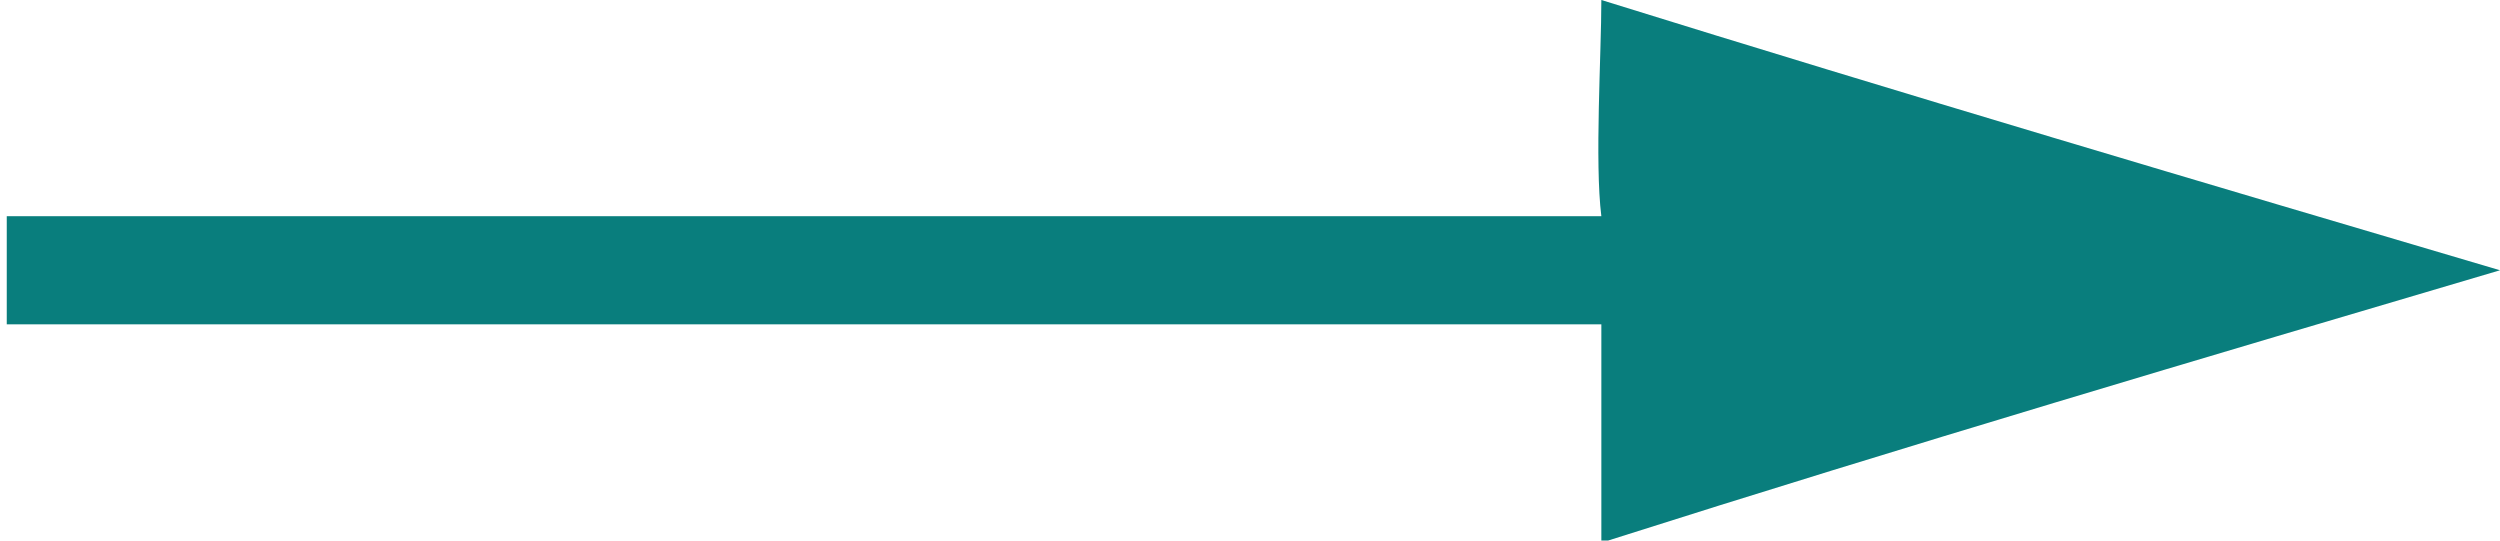 <?xml version="1.0" encoding="utf-8"?>
<!-- Generator: Adobe Illustrator 24.0.1, SVG Export Plug-In . SVG Version: 6.00 Build 0)  -->
<svg version="1.1" id="Слой_1" xmlns="http://www.w3.org/2000/svg" xmlns:xlink="http://www.w3.org/1999/xlink" x="0px" y="0px"
	 viewBox="0 0 37 8" style="enable-background:new 0 0 37 8;" xml:space="preserve">
<style type="text/css">
	.st0{fill:#097E7D;}
</style>
<g id="_x23_0b1e11fe">
	<path class="st0" d="M23.7,0L23.7,0c4.5,1.4,8.9,2.7,13.3,4c-4.4,1.3-8.8,2.6-13.2,4h-0.1c0-0.8,0-2.4,0-3.2c-7.9,0-15.7,0-23.6,0
		V3.2c7.9,0,15.7,0,23.6,0C23.6,2.4,23.7,0.8,23.7,0z"/>
</g>
</svg>

